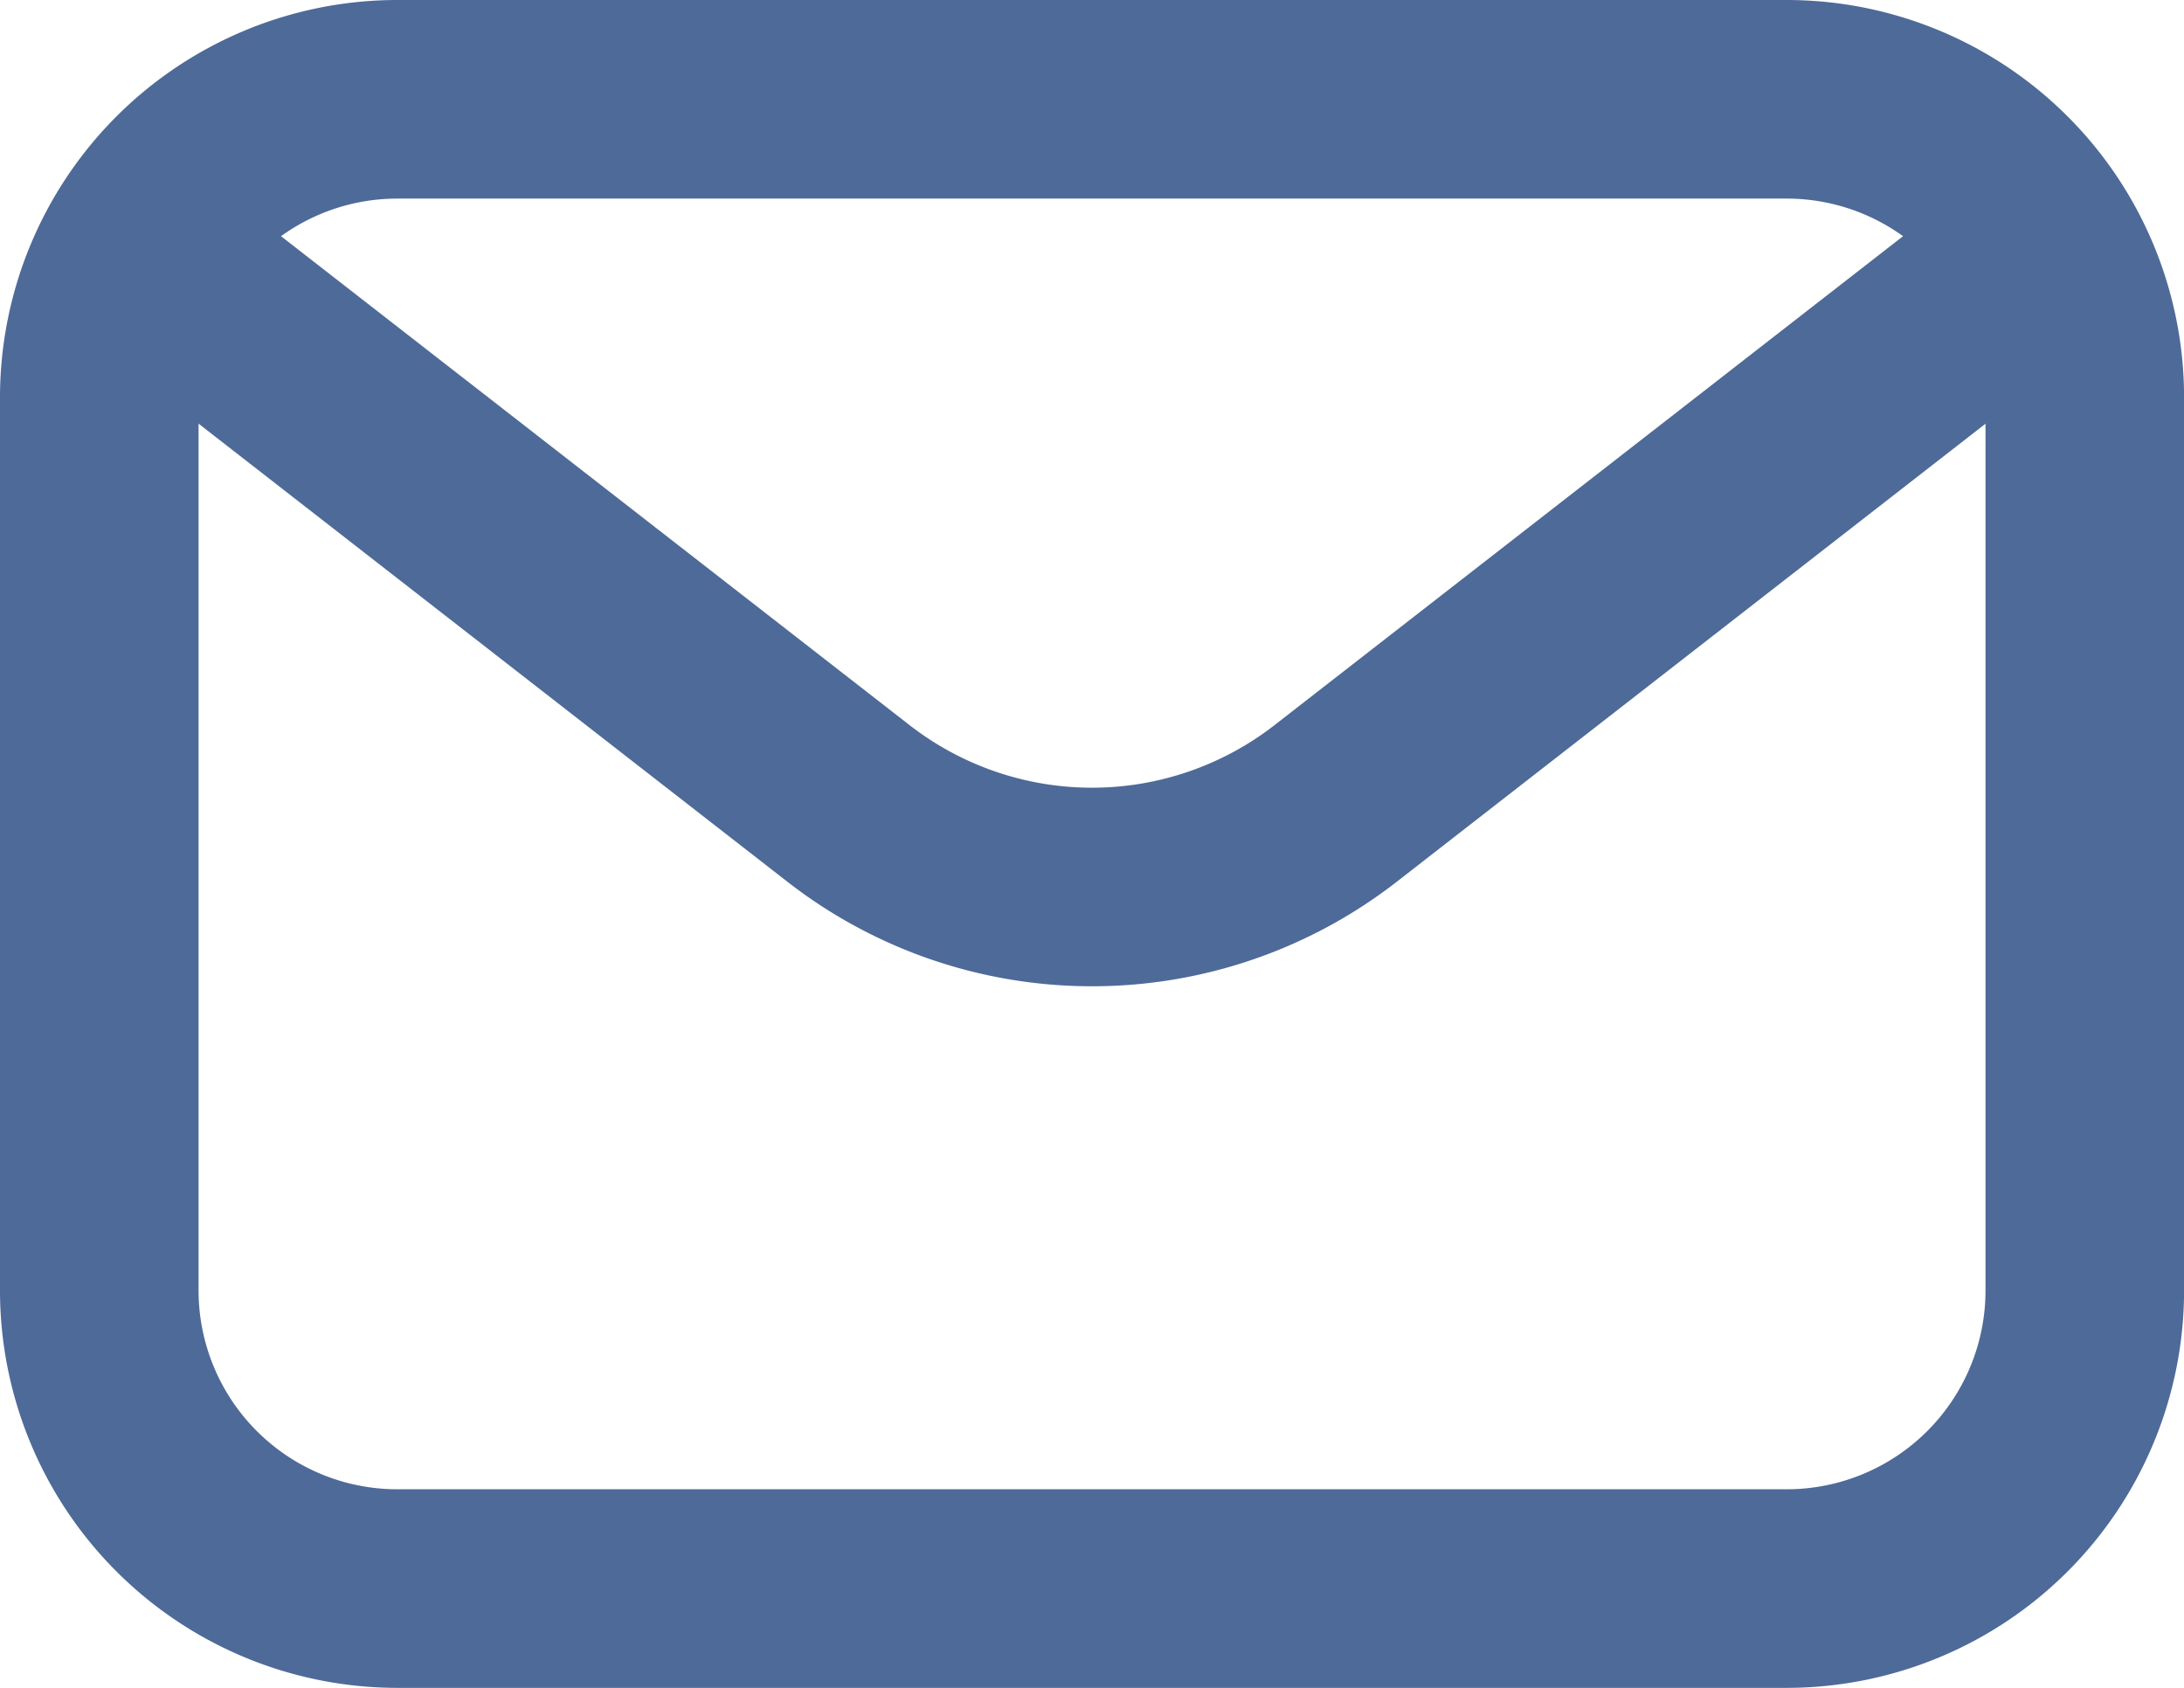 <svg xmlns="http://www.w3.org/2000/svg" width="28.443" height="21.979" viewBox="0 0 28.443 21.979">
  <g id="rodape_email" transform="translate(-1 -3.5)">
    <path id="Caminho_59" data-name="Caminho 59" d="M24.272,25.479H6.172A5.177,5.177,0,0,1,1,20.307V8.672A5.177,5.177,0,0,1,6.172,3.5h18.1a5.177,5.177,0,0,1,5.172,5.172V20.307a5.177,5.177,0,0,1-5.172,5.172ZM6.172,6.086A2.589,2.589,0,0,0,3.586,8.672V20.307a2.589,2.589,0,0,0,2.586,2.586h18.1a2.589,2.589,0,0,0,2.586-2.586V8.672a2.589,2.589,0,0,0-2.586-2.586Z" transform="translate(0 0)" fill="#4E6A98"/>
    <path id="Caminho_60" data-name="Caminho 60" d="M14.929,15.757a6.455,6.455,0,0,1-3.97-1.363L2.5,7.814A1.293,1.293,0,1,1,4.087,5.772l8.461,6.581a3.873,3.873,0,0,0,4.762,0l8.461-6.581a1.293,1.293,0,1,1,1.588,2.042L18.9,14.394a6.459,6.459,0,0,1-3.969,1.363Z" transform="translate(0.293 0.586)" fill="#4E6A98"/>
  </g>
</svg>
